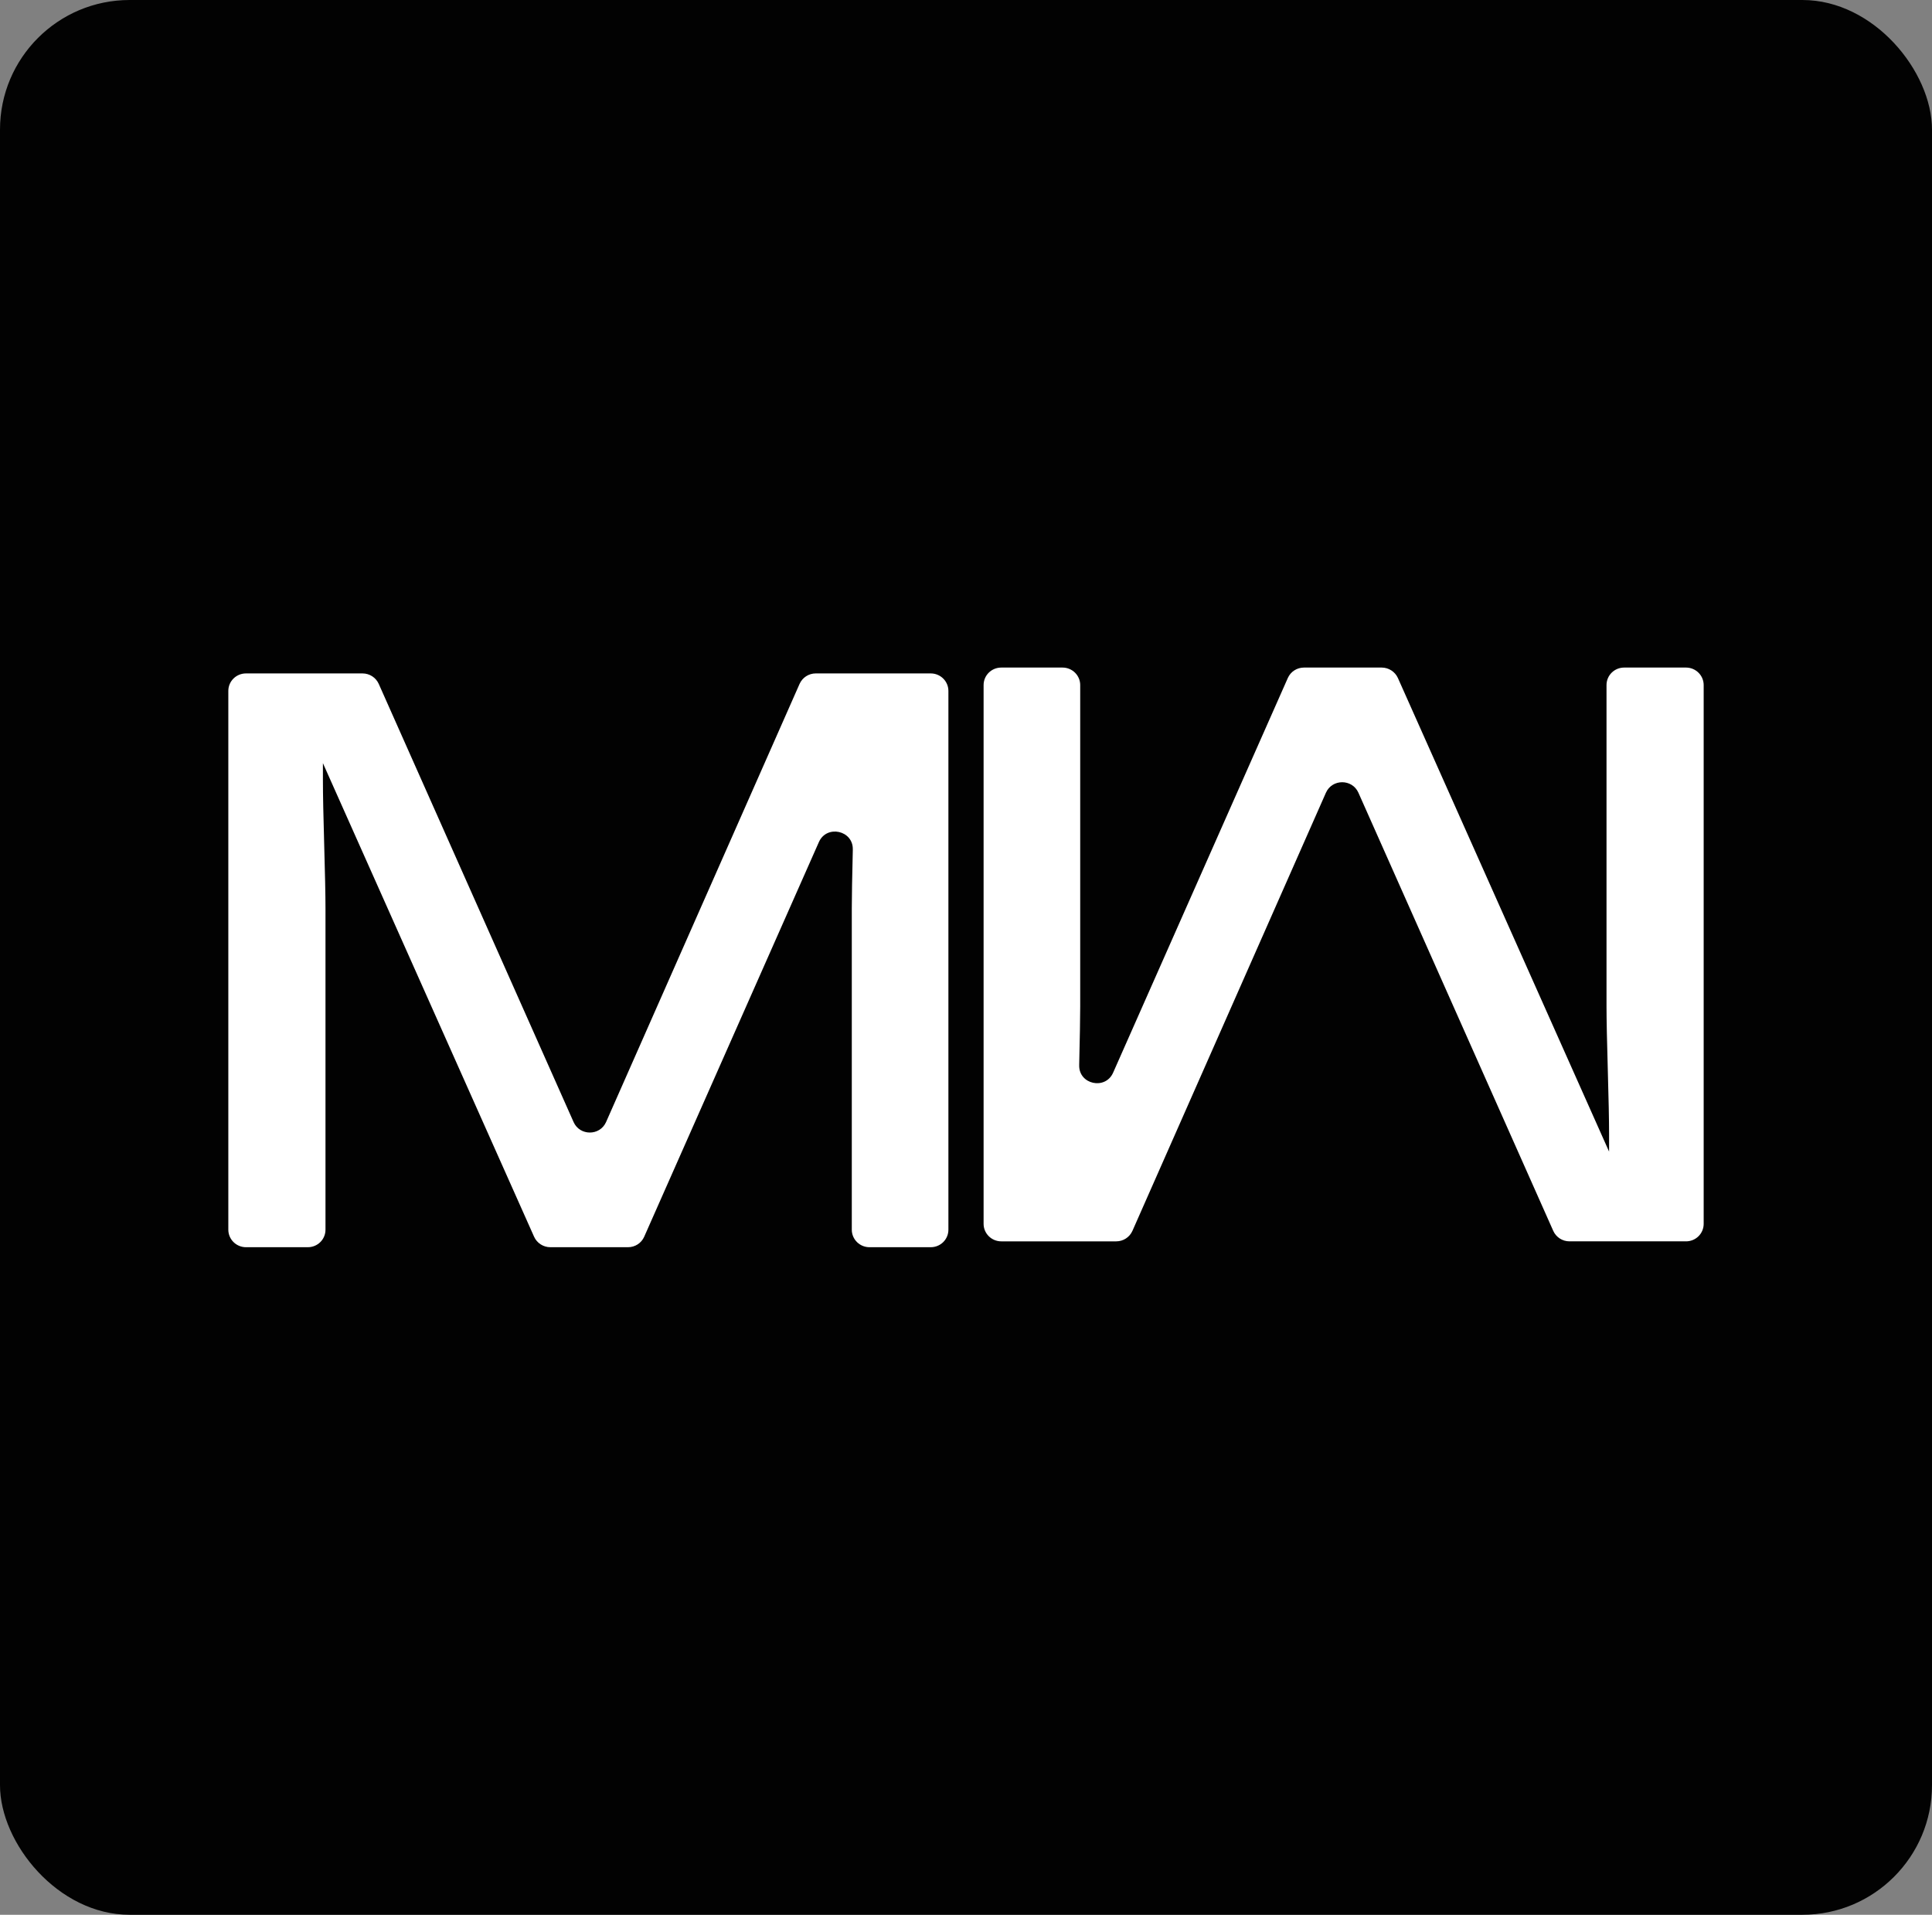 <?xml version="1.0" encoding="UTF-8"?><svg id="Layer_2" xmlns="http://www.w3.org/2000/svg" viewBox="0 0 210.78 208.9"><rect x="0" y="0" width="210.78" height="208.9" fill="#808080" stroke="none"/><g id="Layer_1-2"><g><rect width="210.78" height="208.9" rx="14.14" ry="14.14" fill="#020202"/><path d="m183.94,135.43h-12.71c-.77,0-1.46-.45-1.77-1.14l-21.26-47.81c-.68-1.52-2.86-1.52-3.54,0l-21.11,47.8c-.31.7-1,1.15-1.77,1.15h-12.54c-1.07,0-1.93-.86-1.93-1.91v-58.78c0-1.06.86-1.91,1.93-1.91h6.68c1.07,0,1.93.86,1.93,1.91v35.04c0,1.28-.04,3.4-.11,6.35,0,.03,0,.06,0,.09-.05,2.09,2.85,2.73,3.7.81l19.06-43.06c.31-.7,1-1.14,1.77-1.14h8.47c.76,0,1.46.45,1.77,1.14l23.04,51.67v-1.92c0-1.53-.05-3.87-.14-7.01-.09-3.14-.14-5.45-.14-6.93v-35.04c0-1.06.86-1.91,1.93-1.91h6.74c1.07,0,1.93.86,1.93,1.91v58.78c0,1.06-.86,1.91-1.93,1.91Z" fill="#fff"/><path d="m26.84,73.47h12.71c.77,0,1.46.45,1.77,1.14l21.26,47.81c.68,1.52,2.86,1.52,3.54,0l21.11-47.8c.31-.7,1-1.15,1.77-1.15h12.54c1.07,0,1.93.86,1.93,1.91v58.78c0,1.06-.86,1.91-1.93,1.91h-6.68c-1.07,0-1.93-.86-1.93-1.91v-35.04c0-1.28.04-3.4.11-6.35,0-.03,0-.06,0-.09.05-2.09-2.85-2.73-3.7-.81l-19.06,43.06c-.31.7-1,1.14-1.77,1.14h-8.47c-.76,0-1.46-.45-1.77-1.14l-23.04-51.67v1.92c0,1.53.05,3.87.14,7.01.09,3.14.14,5.45.14,6.93v35.04c0,1.06-.86,1.91-1.93,1.91h-6.74c-1.07,0-1.93-.86-1.93-1.91v-58.78c0-1.06.86-1.91,1.93-1.91Z" fill="#fff"/></g></g></svg>